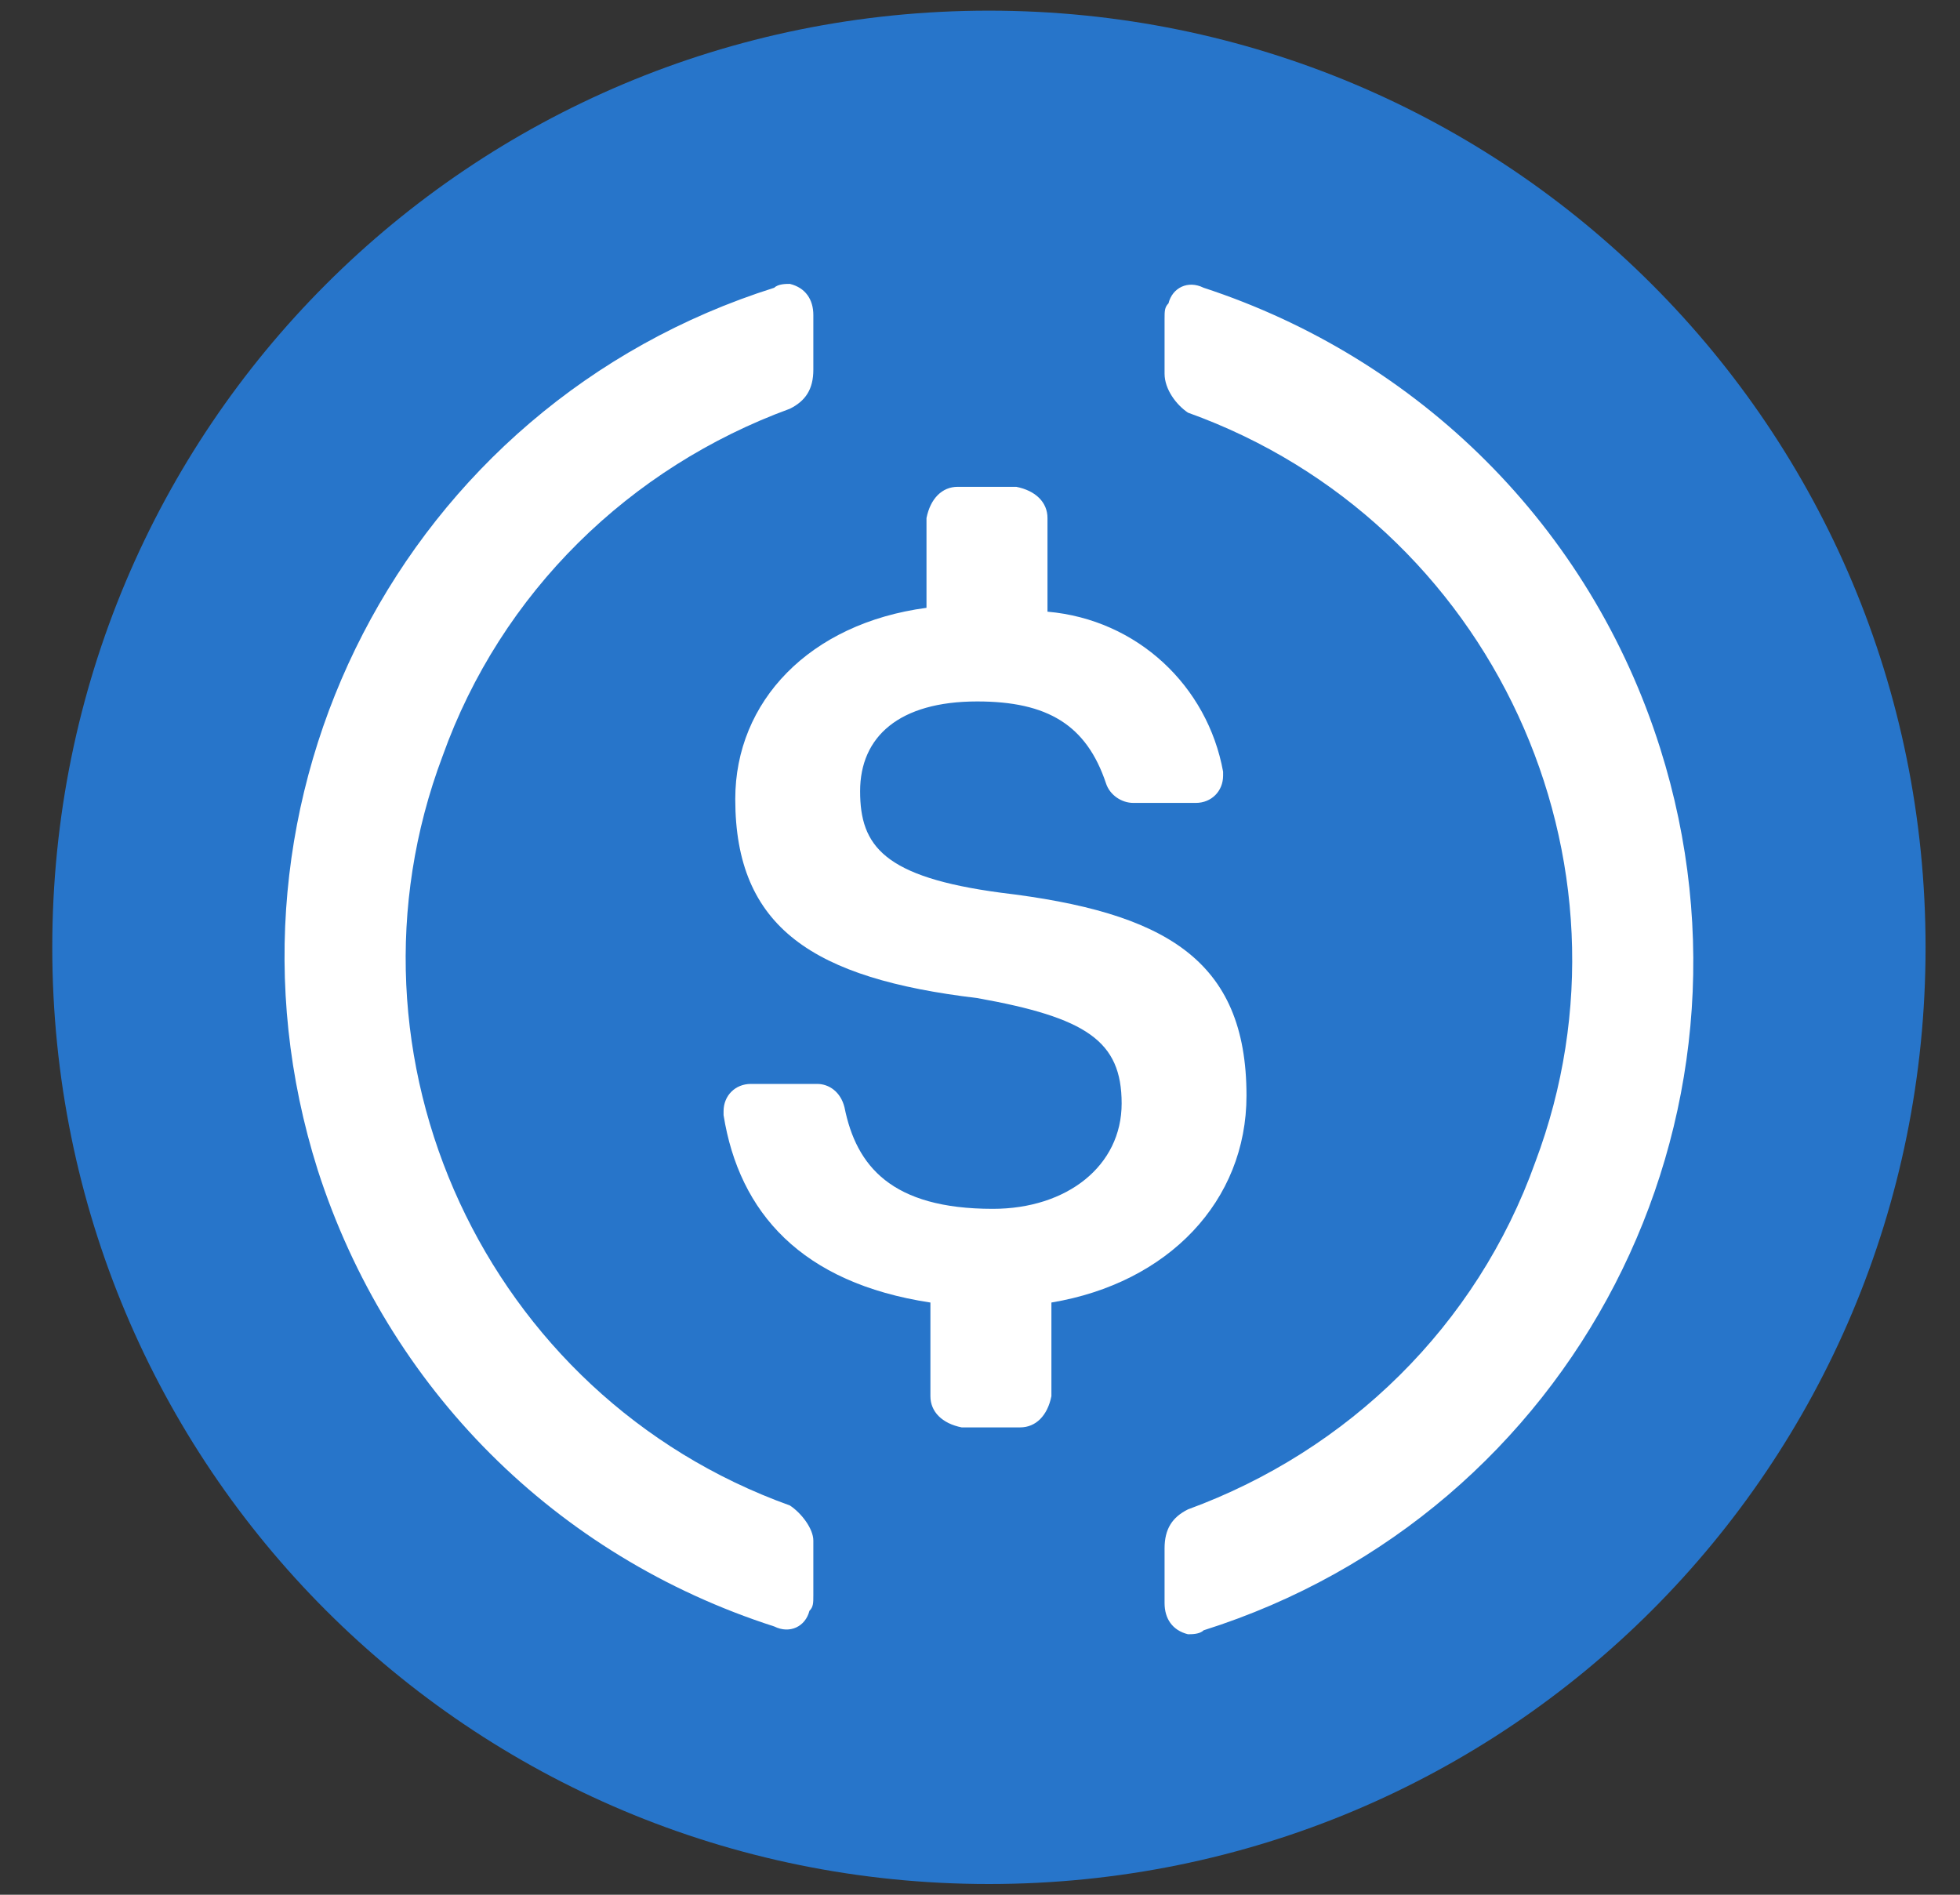 <svg width="30" height="29" viewBox="0 0 30 29" fill="none" xmlns="http://www.w3.org/2000/svg">
<rect x="0" y="0" width="30" height="29" fill="#333333" stroke="none"/>
<g clip-path="url(#clip0_19_2770)">
<path d="M15.136 28.836C23.081 28.836 29.473 22.445 29.473 14.5C29.473 6.555 23.081 0.163 15.136 0.163C7.191 0.163 0.8 6.555 0.8 14.5C0.8 22.445 7.191 28.836 15.136 28.836Z" fill="#2775CA"/>
<path d="M19.079 16.769C19.079 14.679 17.825 13.962 15.316 13.663C13.524 13.424 13.165 12.946 13.165 12.11C13.165 11.274 13.763 10.736 14.957 10.736C16.033 10.736 16.63 11.095 16.929 11.991C16.988 12.17 17.168 12.289 17.347 12.289H18.303C18.542 12.289 18.721 12.11 18.721 11.871V11.811C18.482 10.497 17.407 9.482 16.033 9.362V7.929C16.033 7.69 15.854 7.51 15.555 7.451H14.659C14.42 7.451 14.241 7.63 14.181 7.929V9.303C12.389 9.542 11.254 10.736 11.254 12.23C11.254 14.201 12.449 14.977 14.957 15.276C16.63 15.575 17.168 15.933 17.168 16.889C17.168 17.845 16.331 18.502 15.196 18.502C13.643 18.502 13.106 17.845 12.926 16.949C12.867 16.71 12.688 16.59 12.508 16.59H11.493C11.254 16.59 11.075 16.769 11.075 17.008V17.068C11.314 18.561 12.269 19.637 14.241 19.936V21.369C14.241 21.608 14.42 21.787 14.719 21.847H15.614C15.854 21.847 16.033 21.668 16.093 21.369V19.936C17.884 19.637 19.079 18.382 19.079 16.769Z" fill="white"/>
<path d="M12.09 23.042C7.431 21.369 5.041 16.172 6.774 11.573C7.67 9.064 9.641 7.152 12.09 6.256C12.329 6.137 12.449 5.958 12.449 5.659V4.822C12.449 4.584 12.329 4.404 12.09 4.345C12.03 4.345 11.911 4.345 11.851 4.404C6.176 6.196 3.07 12.23 4.862 17.904C5.937 21.25 8.506 23.818 11.851 24.894C12.09 25.013 12.329 24.894 12.389 24.655C12.449 24.595 12.449 24.535 12.449 24.416V23.579C12.449 23.4 12.27 23.161 12.09 23.042ZM18.422 4.404C18.183 4.285 17.944 4.404 17.885 4.643C17.825 4.703 17.825 4.763 17.825 4.882V5.719C17.825 5.958 18.004 6.196 18.183 6.316C22.843 7.988 25.232 13.185 23.5 17.785C22.604 20.294 20.632 22.206 18.183 23.102C17.944 23.221 17.825 23.4 17.825 23.699V24.535C17.825 24.774 17.944 24.953 18.183 25.013C18.243 25.013 18.363 25.013 18.422 24.953C24.097 23.161 27.203 17.128 25.411 11.453C24.336 8.048 21.708 5.48 18.422 4.404Z" fill="white"/>
</g>
<defs>
<clipPath id="clip0_19_2770">
<rect width="28.673" height="28.673" fill="white" transform="translate(0.8 0.164)"/>
</clipPath>
</defs>
</svg>

